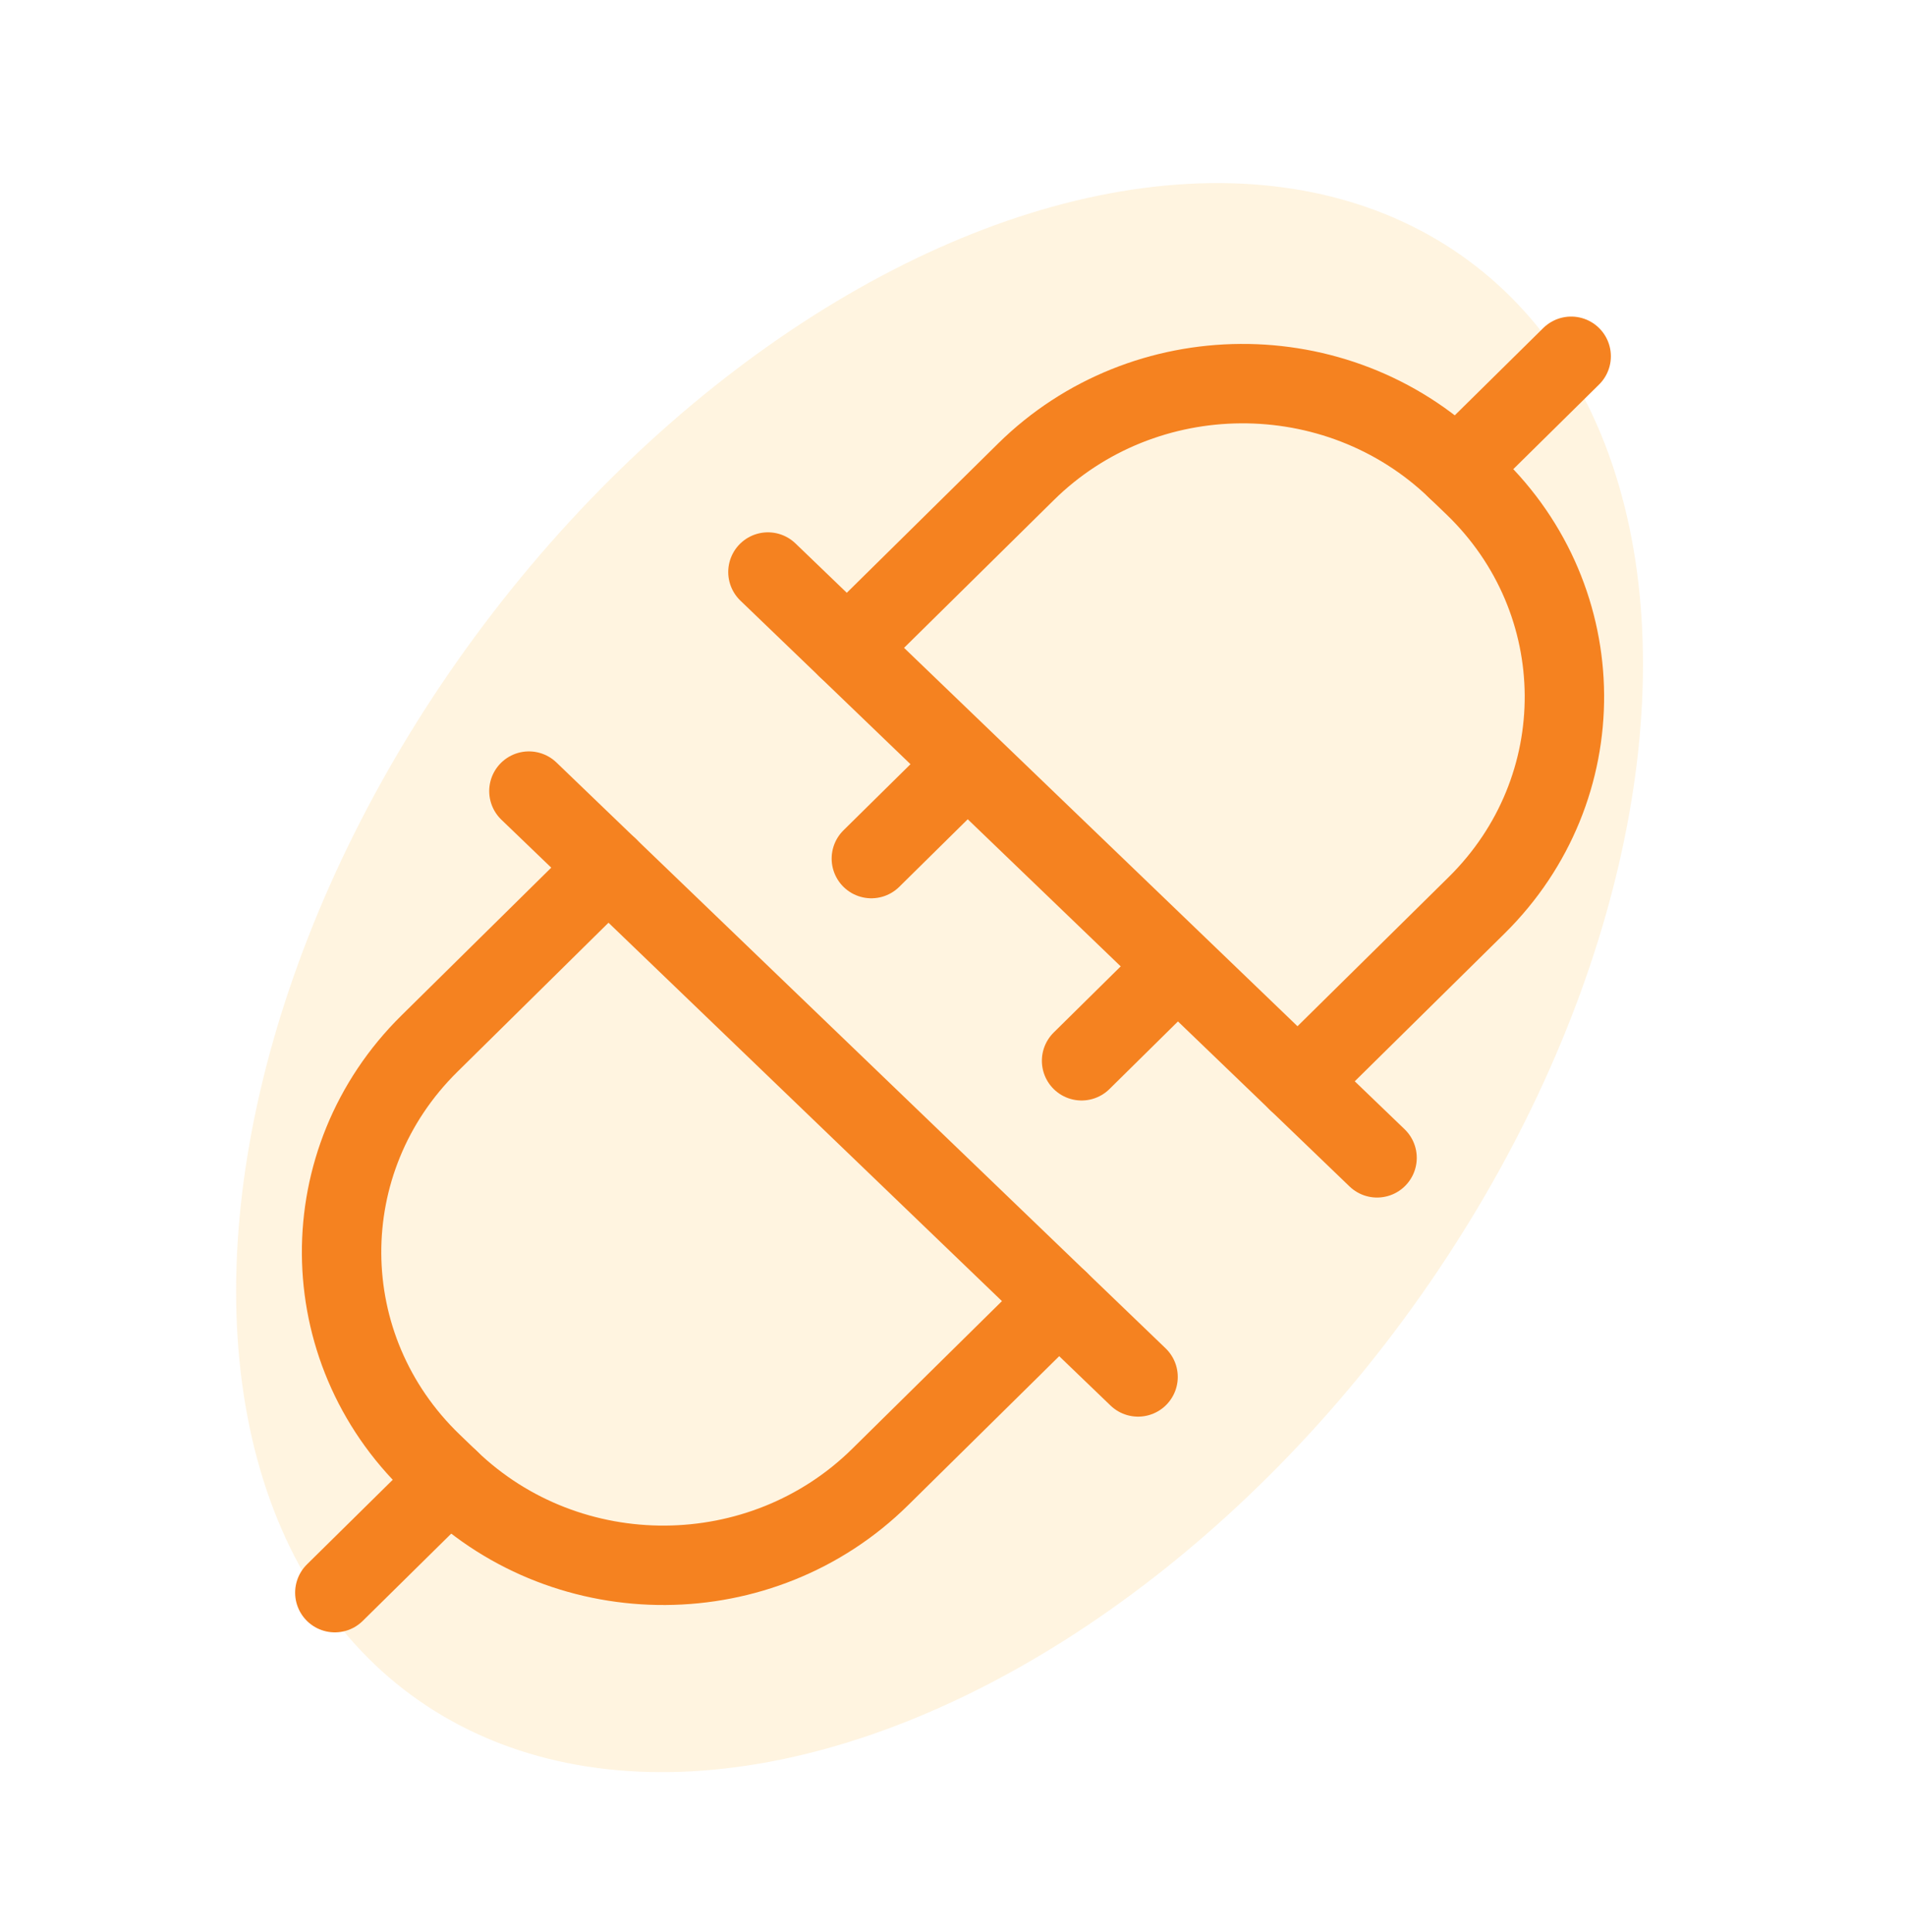 <svg width="74" height="75" viewBox="0 0 74 75" fill="none" xmlns="http://www.w3.org/2000/svg">
<ellipse opacity="0.4" cx="36.478" cy="37.954" rx="22.376" ry="34.592" transform="rotate(36.407 36.478 37.954)" fill="#FFE5B2"/>
<path d="M32.891 25.165L39.829 18.321C44.418 13.792 51.906 13.746 56.555 18.217L57.221 18.856C61.868 23.327 61.917 30.621 57.327 35.149L50.389 41.993" stroke="#F58220" stroke-width="3.083" stroke-linecap="round" stroke-linejoin="round"/>
<path d="M29.815 22.208L53.464 44.951" stroke="#F58220" stroke-width="3.083" stroke-linecap="round" stroke-linejoin="round"/>
<path d="M45.373 37.846L41.992 41.183" stroke="#F58220" stroke-width="3.083" stroke-linecap="round" stroke-linejoin="round"/>
<path d="M37.211 29.997L33.83 33.333" stroke="#F58220" stroke-width="3.083" stroke-linecap="round" stroke-linejoin="round"/>
<path d="M56.555 18.217L61 13.832" stroke="#F58220" stroke-width="3.083" stroke-linecap="round" stroke-linejoin="round"/>
<path d="M41.11 50.499L34.171 57.343C29.582 61.872 22.093 61.918 17.445 57.447L16.78 56.807C12.132 52.337 12.083 45.043 16.673 40.516L23.612 33.67" stroke="#F58220" stroke-width="3.083" stroke-linecap="round" stroke-linejoin="round"/>
<path d="M44.185 53.457L20.535 30.713" stroke="#F58220" stroke-width="3.083" stroke-linecap="round" stroke-linejoin="round"/>
<path d="M17.445 57.448L13 61.832" stroke="#F58220" stroke-width="3.083" stroke-linecap="round" stroke-linejoin="round"/>
</svg>
